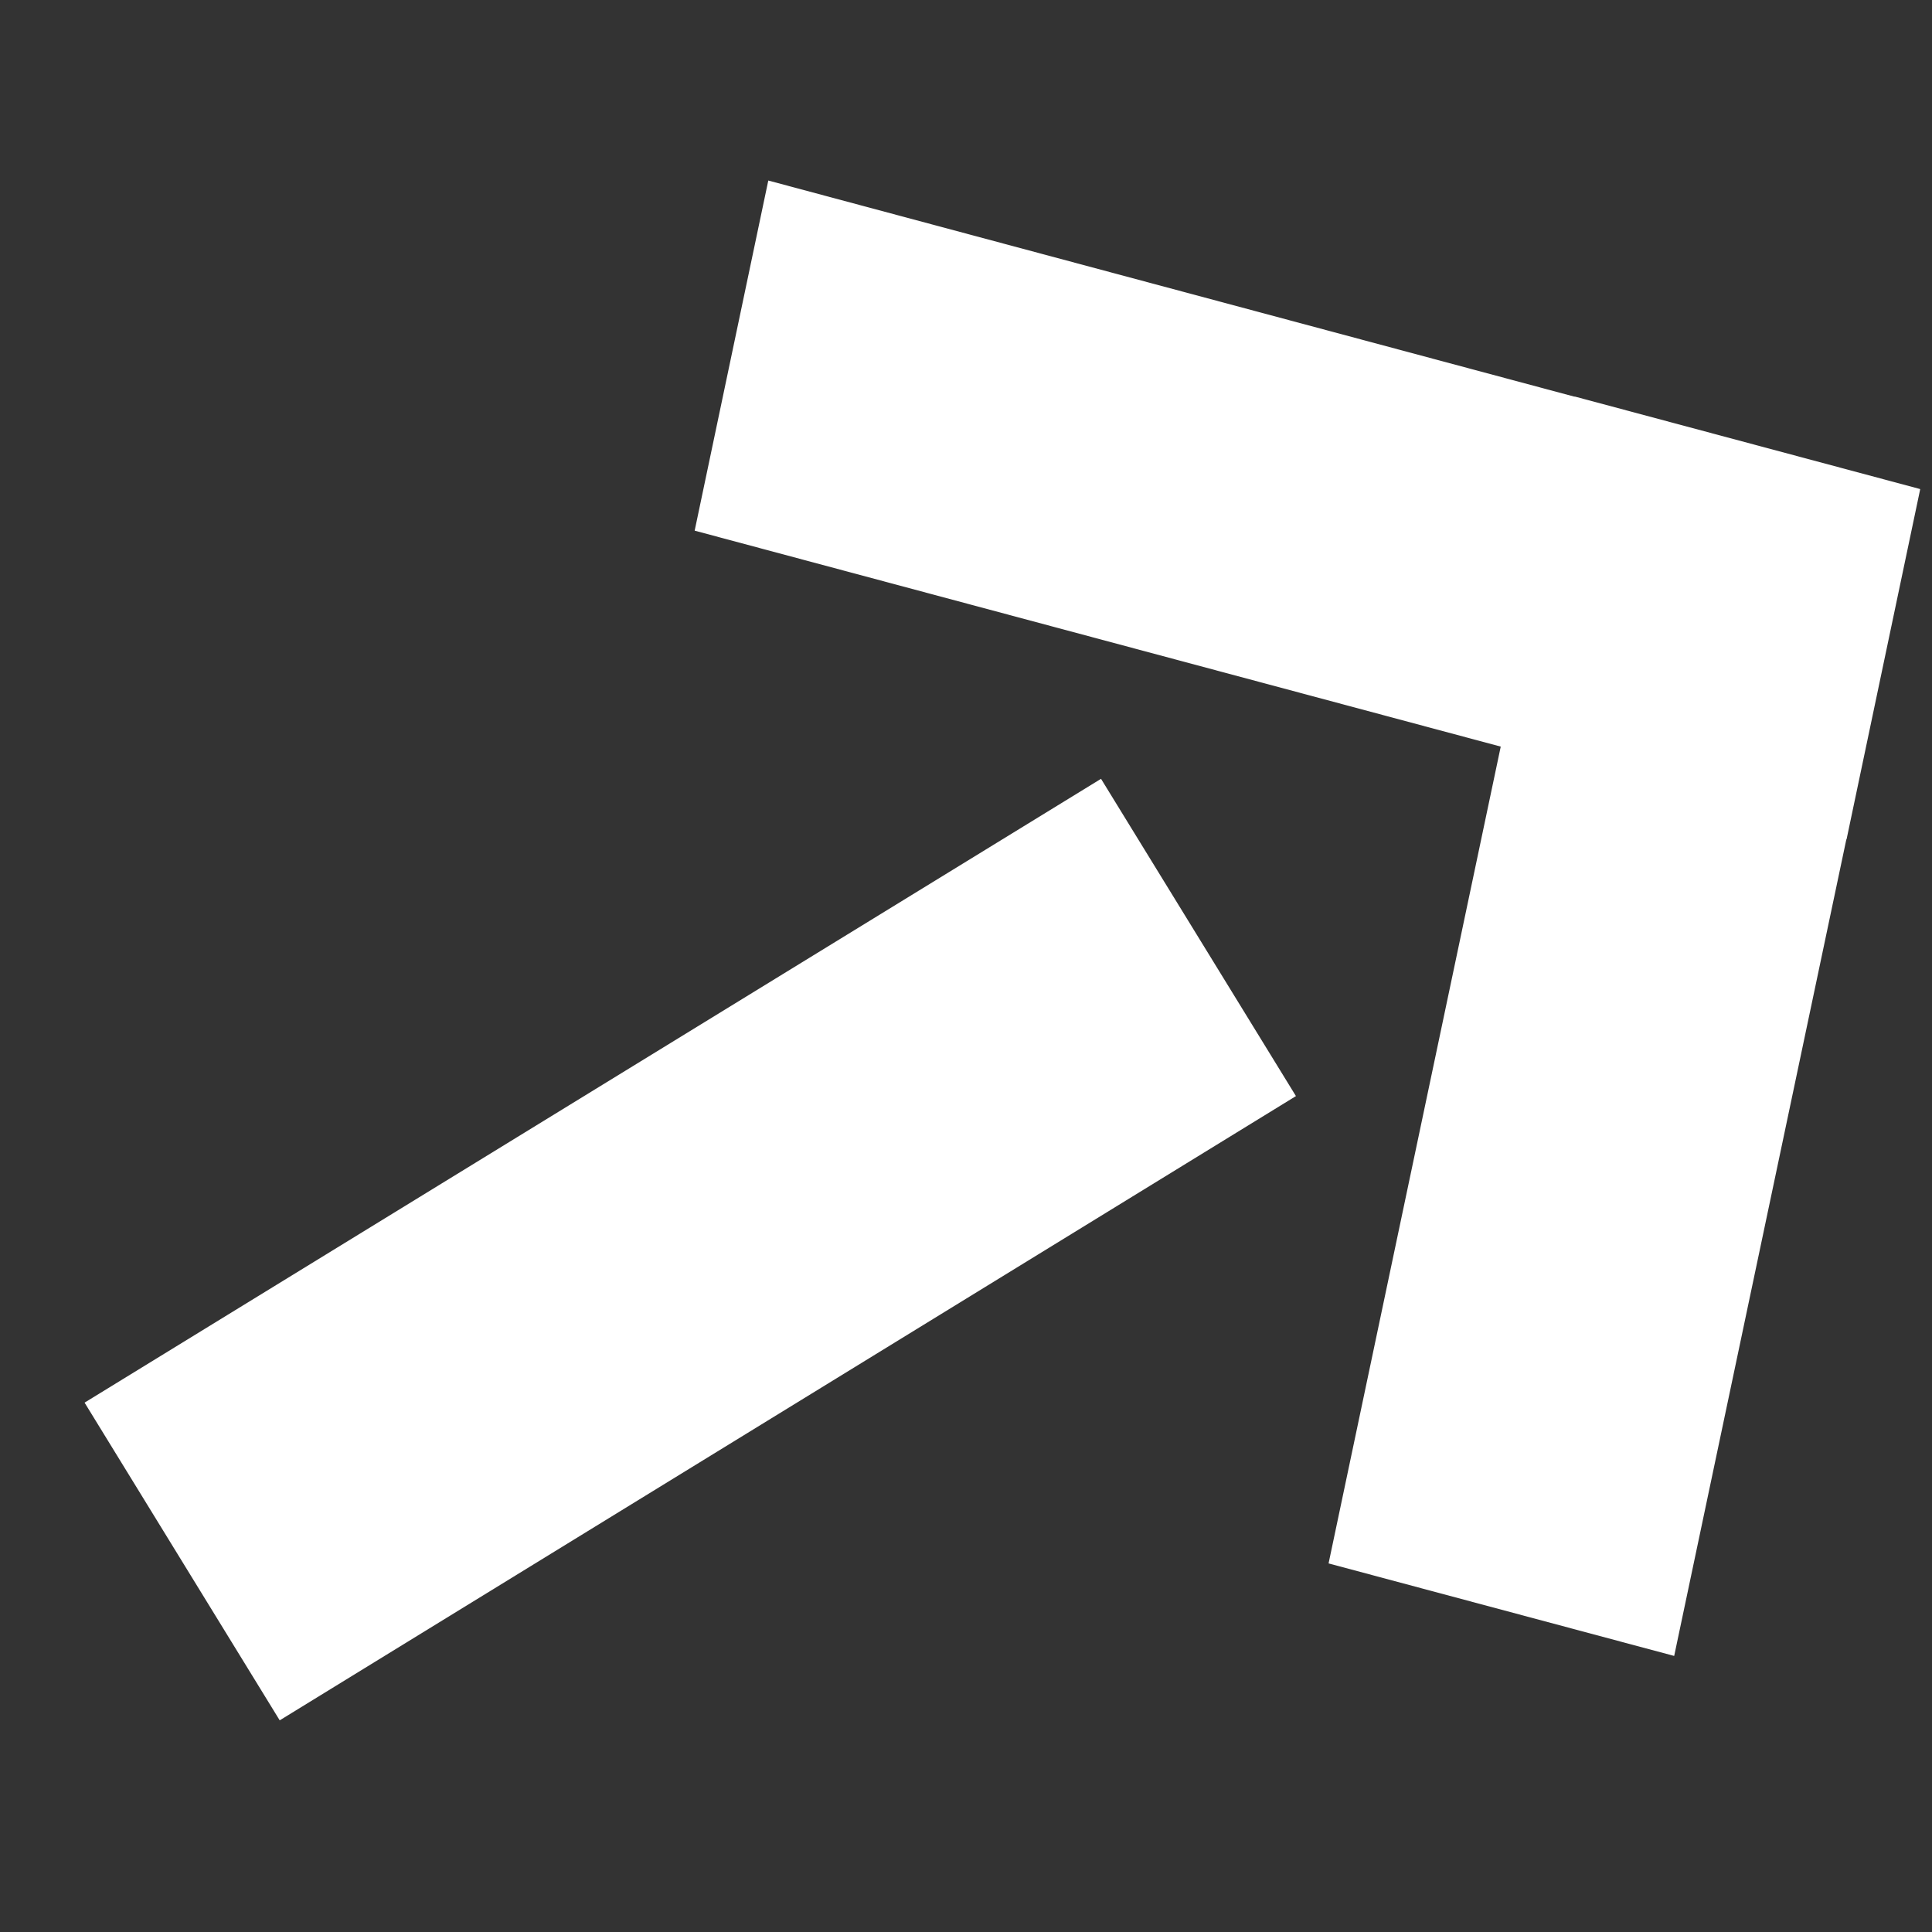 <svg width="9" height="9" viewBox="0 0 9 9" fill="none" xmlns="http://www.w3.org/2000/svg">
<rect x="0" y="0" width="9" height="9" fill="#333333" stroke="none"/>
<path fill-rule="evenodd" clip-rule="evenodd" d="M1.303 8.014L0.394 6.534L5.129 3.628L6.037 5.106L1.303 8.014ZM7.799 7.714L6.189 7.283L6.991 3.478L3.236 2.472L3.579 0.841L7.335 1.848L7.335 1.847L8.944 2.278L8.944 2.279L8.945 2.279L8.602 3.91L8.601 3.91L7.799 7.714Z" fill="white"/>
</svg>
